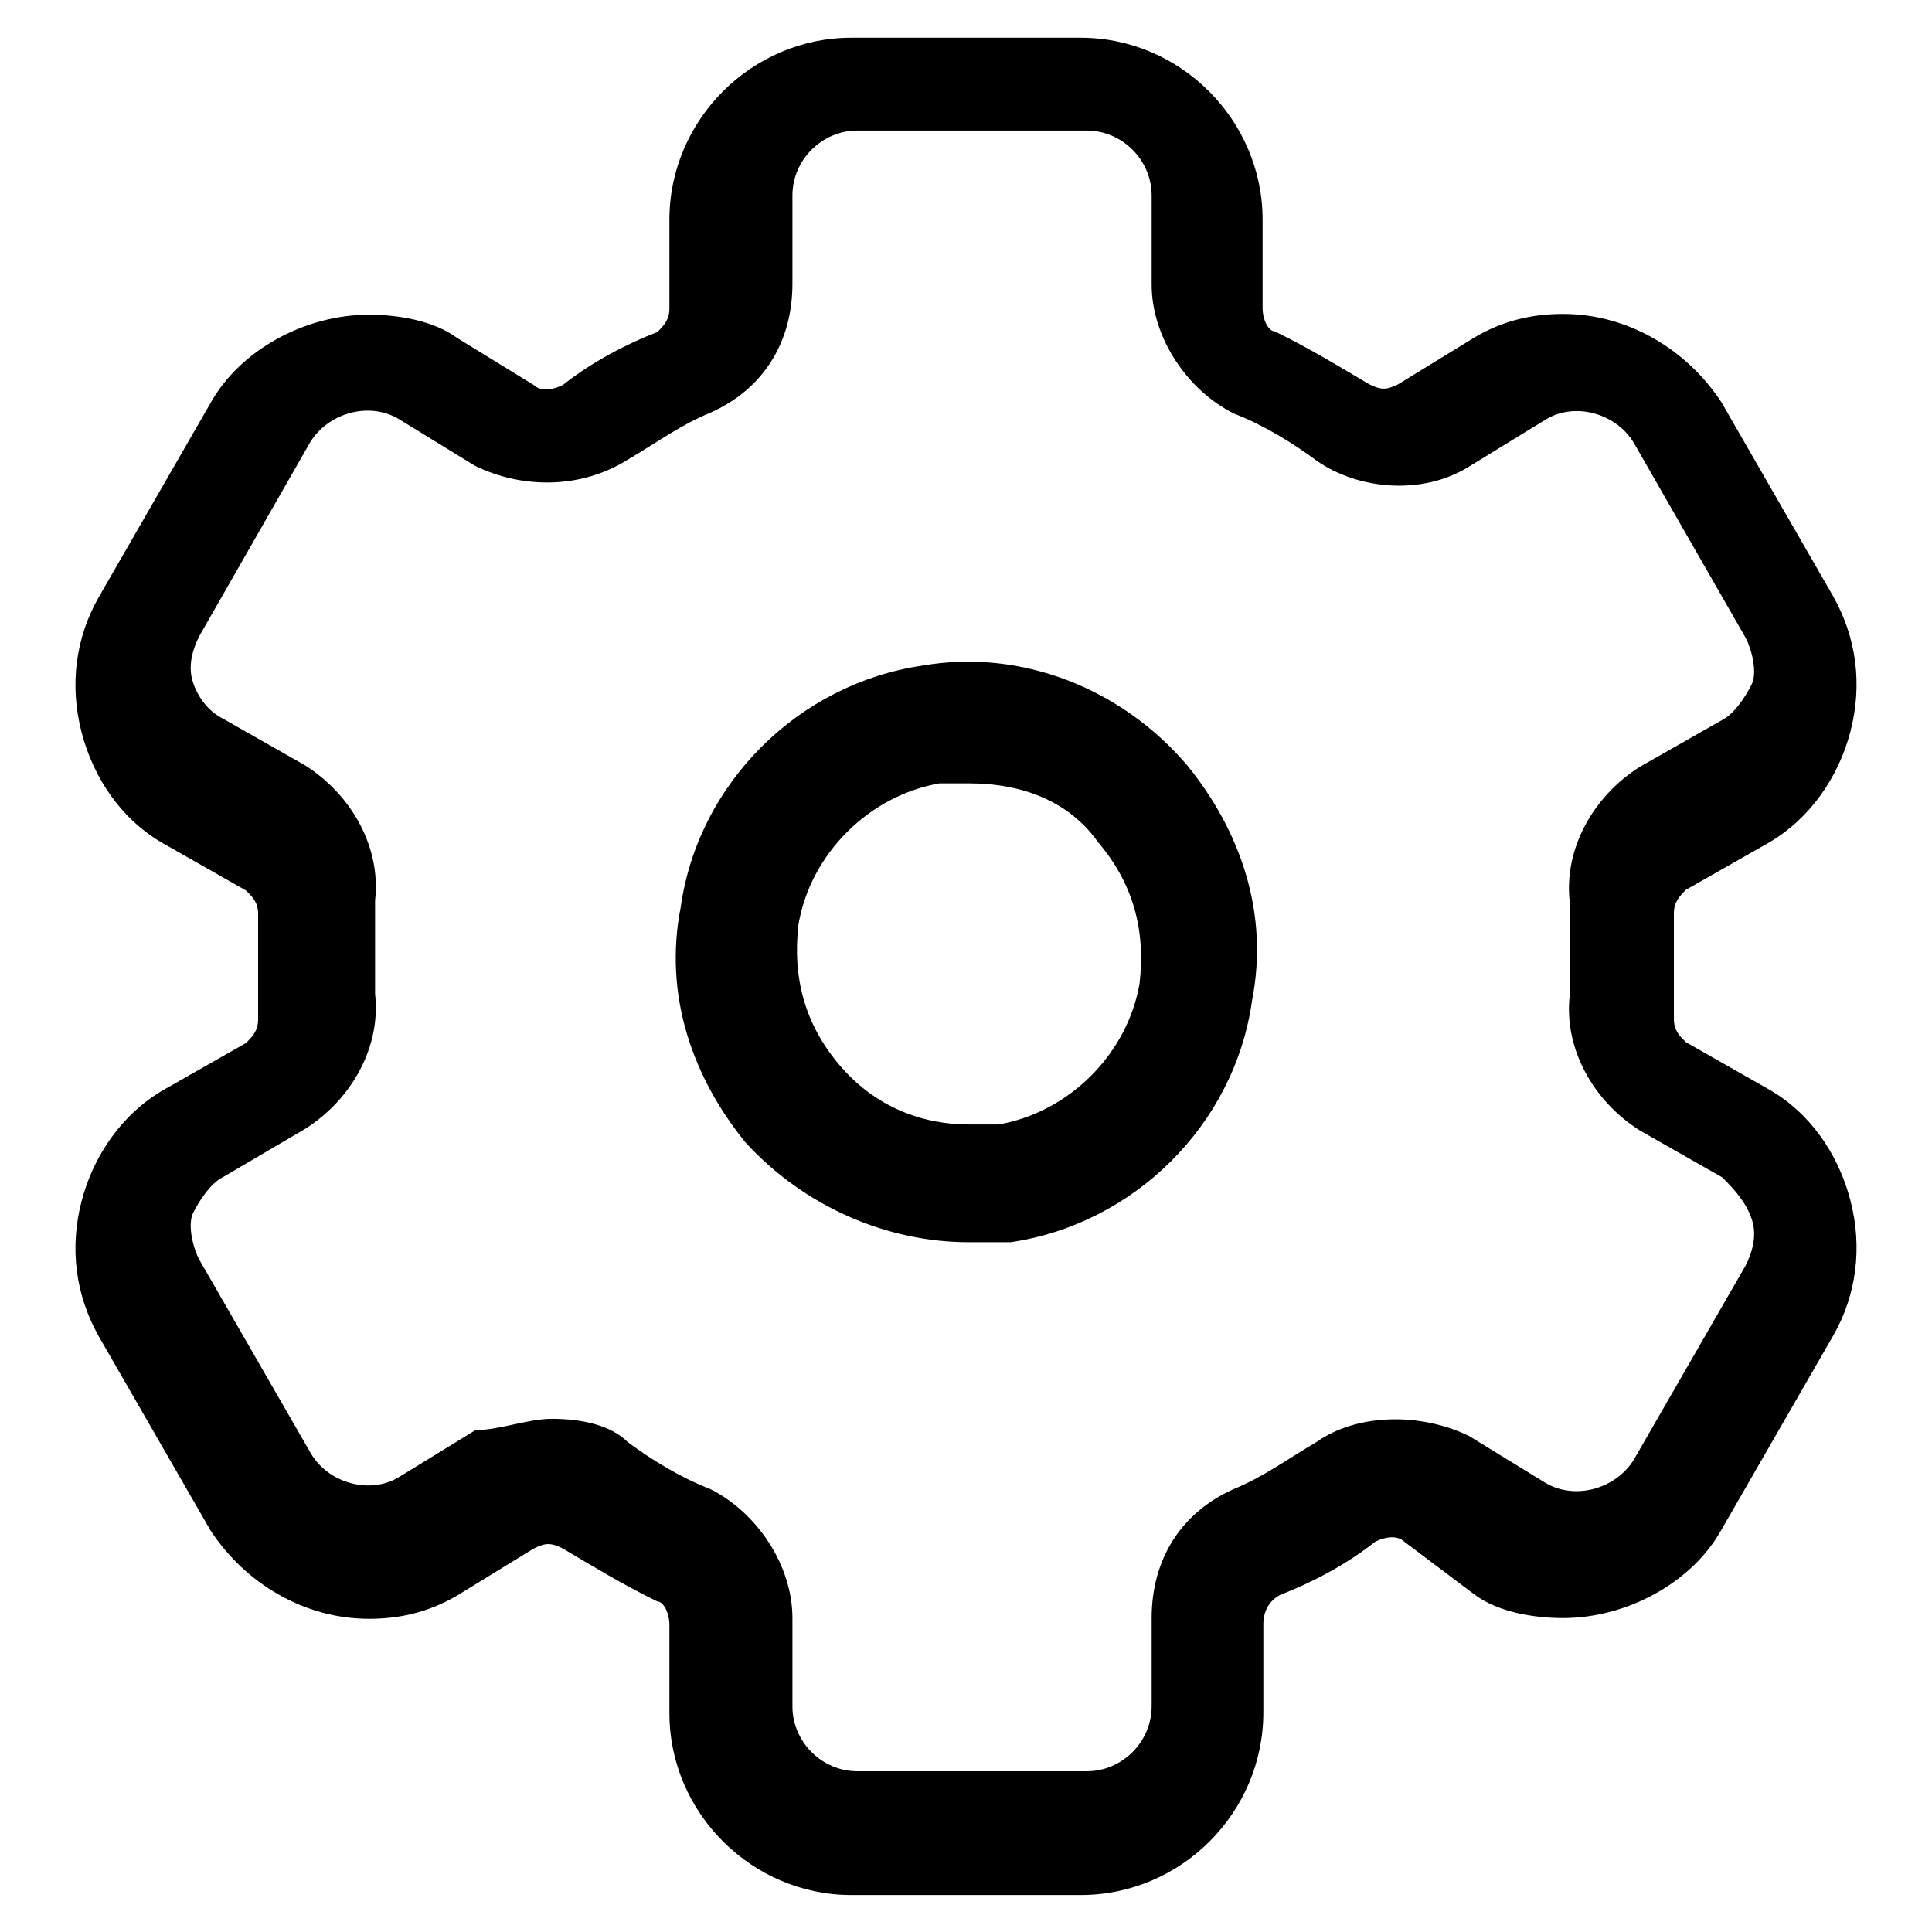 <?xml version="1.0" encoding="utf-8"?>
<!-- Svg Vector Icons : http://www.onlinewebfonts.com/icon -->
<!DOCTYPE svg PUBLIC "-//W3C//DTD SVG 1.1//EN" "http://www.w3.org/Graphics/SVG/1.1/DTD/svg11.dtd">
<svg version="1.1" xmlns="http://www.w3.org/2000/svg" xmlns:xlink="http://www.w3.org/1999/xlink" x="0px" y="0px" viewBox="0 0 256 256" enable-background="new 0 0 256 256" xml:space="preserve">
<g><g><path fill="#000000" d="M143.2,251.1h-30.4c-13.2,0-24.1-10.9-24.1-24.1v-11.7c0-1.6-0.8-3.1-1.6-3.1c-4.7-2.3-8.6-4.7-12.5-7c-1.6-0.8-2.3-0.8-3.9,0l-10.1,6.2c-3.9,2.3-7.8,3.1-11.7,3.1c-8.6,0-16.4-4.7-21-11.7l-14.8-25.7c-3.1-5.5-3.9-11.7-2.3-17.9c1.6-6.2,5.5-11.7,10.9-14.8l10.9-6.2c0.8-0.8,1.6-1.6,1.6-3.1c0-2.3,0-4.7,0-7c0-2.3,0-4.7,0-7c0-1.6-0.8-2.3-1.6-3.1l-10.9-6.2c-5.5-3.1-9.3-8.6-10.9-14.8c-1.6-6.2-0.8-12.5,2.3-17.9l14.8-25.7c3.9-7,12.5-11.7,21-11.7c3.9,0,8.6,0.8,11.7,3.1l10.1,6.2c0.8,0.8,2.3,0.8,3.9,0c3.9-3.1,8.6-5.5,12.5-7c0.8-0.8,1.6-1.6,1.6-3.1V29.1c0-13.2,10.9-24.1,24.1-24.1h30.4c13.2,0,24.1,10.9,24.1,24.1v11.7c0,1.6,0.8,3.1,1.6,3.1c4.7,2.3,8.6,4.7,12.5,7c1.6,0.8,2.3,0.8,3.9,0l10.1-6.2c3.9-2.3,7.8-3.1,11.7-3.1c8.6,0,16.4,4.7,21,11.7l14.8,25.7c3.1,5.5,3.9,11.7,2.3,17.9c-1.6,6.2-5.5,11.7-10.9,14.8l-10.9,6.2c-0.8,0.8-1.6,1.6-1.6,3.1c0,2.3,0,4.7,0,7c0,2.3,0,4.7,0,7c0,1.6,0.8,2.3,1.6,3.1l10.9,6.2c5.5,3.1,9.3,8.6,10.9,14.8c1.6,6.2,0.8,12.5-2.3,17.9l-14.8,25.7c-3.9,7-12.5,11.7-21,11.7l0,0c-3.9,0-8.6-0.8-11.7-3.1l-9.3-7c-0.8-0.8-2.3-0.8-3.9,0c-3.9,3.1-8.6,5.5-12.5,7c-1.6,0.8-2.3,2.3-2.3,3.9v11.7C167.4,240.2,156.5,251.1,143.2,251.1z M73.1,188c3.9,0,7.8,0.8,10.1,3.1c3.1,2.3,7,4.7,10.9,6.2c6.2,3.1,10.9,10.1,10.9,17.1v11.7c0,4.7,3.9,8.6,8.6,8.6H144c4.7,0,8.6-3.9,8.6-8.6v-11.7c0-7.8,3.9-14,10.9-17.1c3.9-1.6,7-3.9,10.9-6.2c5.5-3.9,14-3.9,20.3-0.8l10.1,6.2c3.9,2.3,9.3,0.8,11.7-3.1l14.8-25.7c0.8-1.6,1.6-3.9,0.8-6.2c-0.8-2.3-2.3-3.9-3.9-5.5l-10.9-6.2c-6.2-3.9-10.1-10.9-9.3-17.9c0-1.6,0-3.9,0-6.2c0-2.3,0-3.9,0-6.2c-0.8-7,3.1-14,9.3-17.9l10.9-6.2c1.6-0.8,3.1-3.1,3.9-4.7c0.8-1.6,0-4.7-0.8-6.2l-14.8-25.8c-2.3-3.9-7.8-5.5-11.7-3.1l-10.1,6.2c-6.2,3.9-14.8,3.1-20.3-0.8c-3.1-2.3-7-4.7-10.9-6.2c-6.2-3.1-10.9-10.1-10.9-17.1V25.9c0-4.7-3.9-8.6-8.6-8.6h-30.4c-4.7,0-8.6,3.9-8.6,8.6v11.7c0,7.8-3.9,14-10.9,17.1c-3.9,1.6-7,3.9-10.9,6.2c-6.2,3.9-14,3.9-20.3,0.8l-10.1-6.2c-3.9-2.3-9.3-0.8-11.7,3.1L26.4,84.3c-0.8,1.6-1.6,3.9-0.8,6.2c0.8,2.3,2.3,3.9,3.9,4.7l10.9,6.2c6.2,3.9,10.1,10.9,9.3,17.9c0,1.6,0,3.9,0,6.2c0,2.3,0,3.9,0,6.2c0.8,7-3.1,14-9.3,17.9L29.5,156c-1.6,0.8-3.1,3.1-3.9,4.7c-0.8,1.6,0,4.7,0.8,6.2l14.8,25.7c2.3,3.9,7.8,5.5,11.7,3.1l10.1-6.2C66.1,189.5,70,188,73.1,188z"/><path fill="#000000" d="M128.4,164.6L128.4,164.6c-10.9,0-21.8-4.7-29.6-13.2c-7-8.6-10.9-19.5-8.6-31.2c2.3-16.4,15.6-29.6,32-32c13.2-2.3,26.5,3.1,35.1,13.2c7,8.6,10.9,19.5,8.6,31.2c-2.3,16.4-15.6,29.6-32,32C132.3,164.6,130.8,164.6,128.4,164.6z M128.4,103.8c-1.6,0-2.3,0-3.9,0c-9.3,1.6-17.1,9.3-18.7,18.7c-0.8,7,0.8,13.2,5.5,18.7c4.7,5.5,10.9,7.8,17.1,7.8l0,0c1.6,0,2.3,0,3.9,0c9.3-1.6,17.1-9.3,18.7-18.7c0.8-7-0.8-13.2-5.5-18.7C141.7,106.2,135.5,103.8,128.4,103.8z"/></g></g>
</svg>